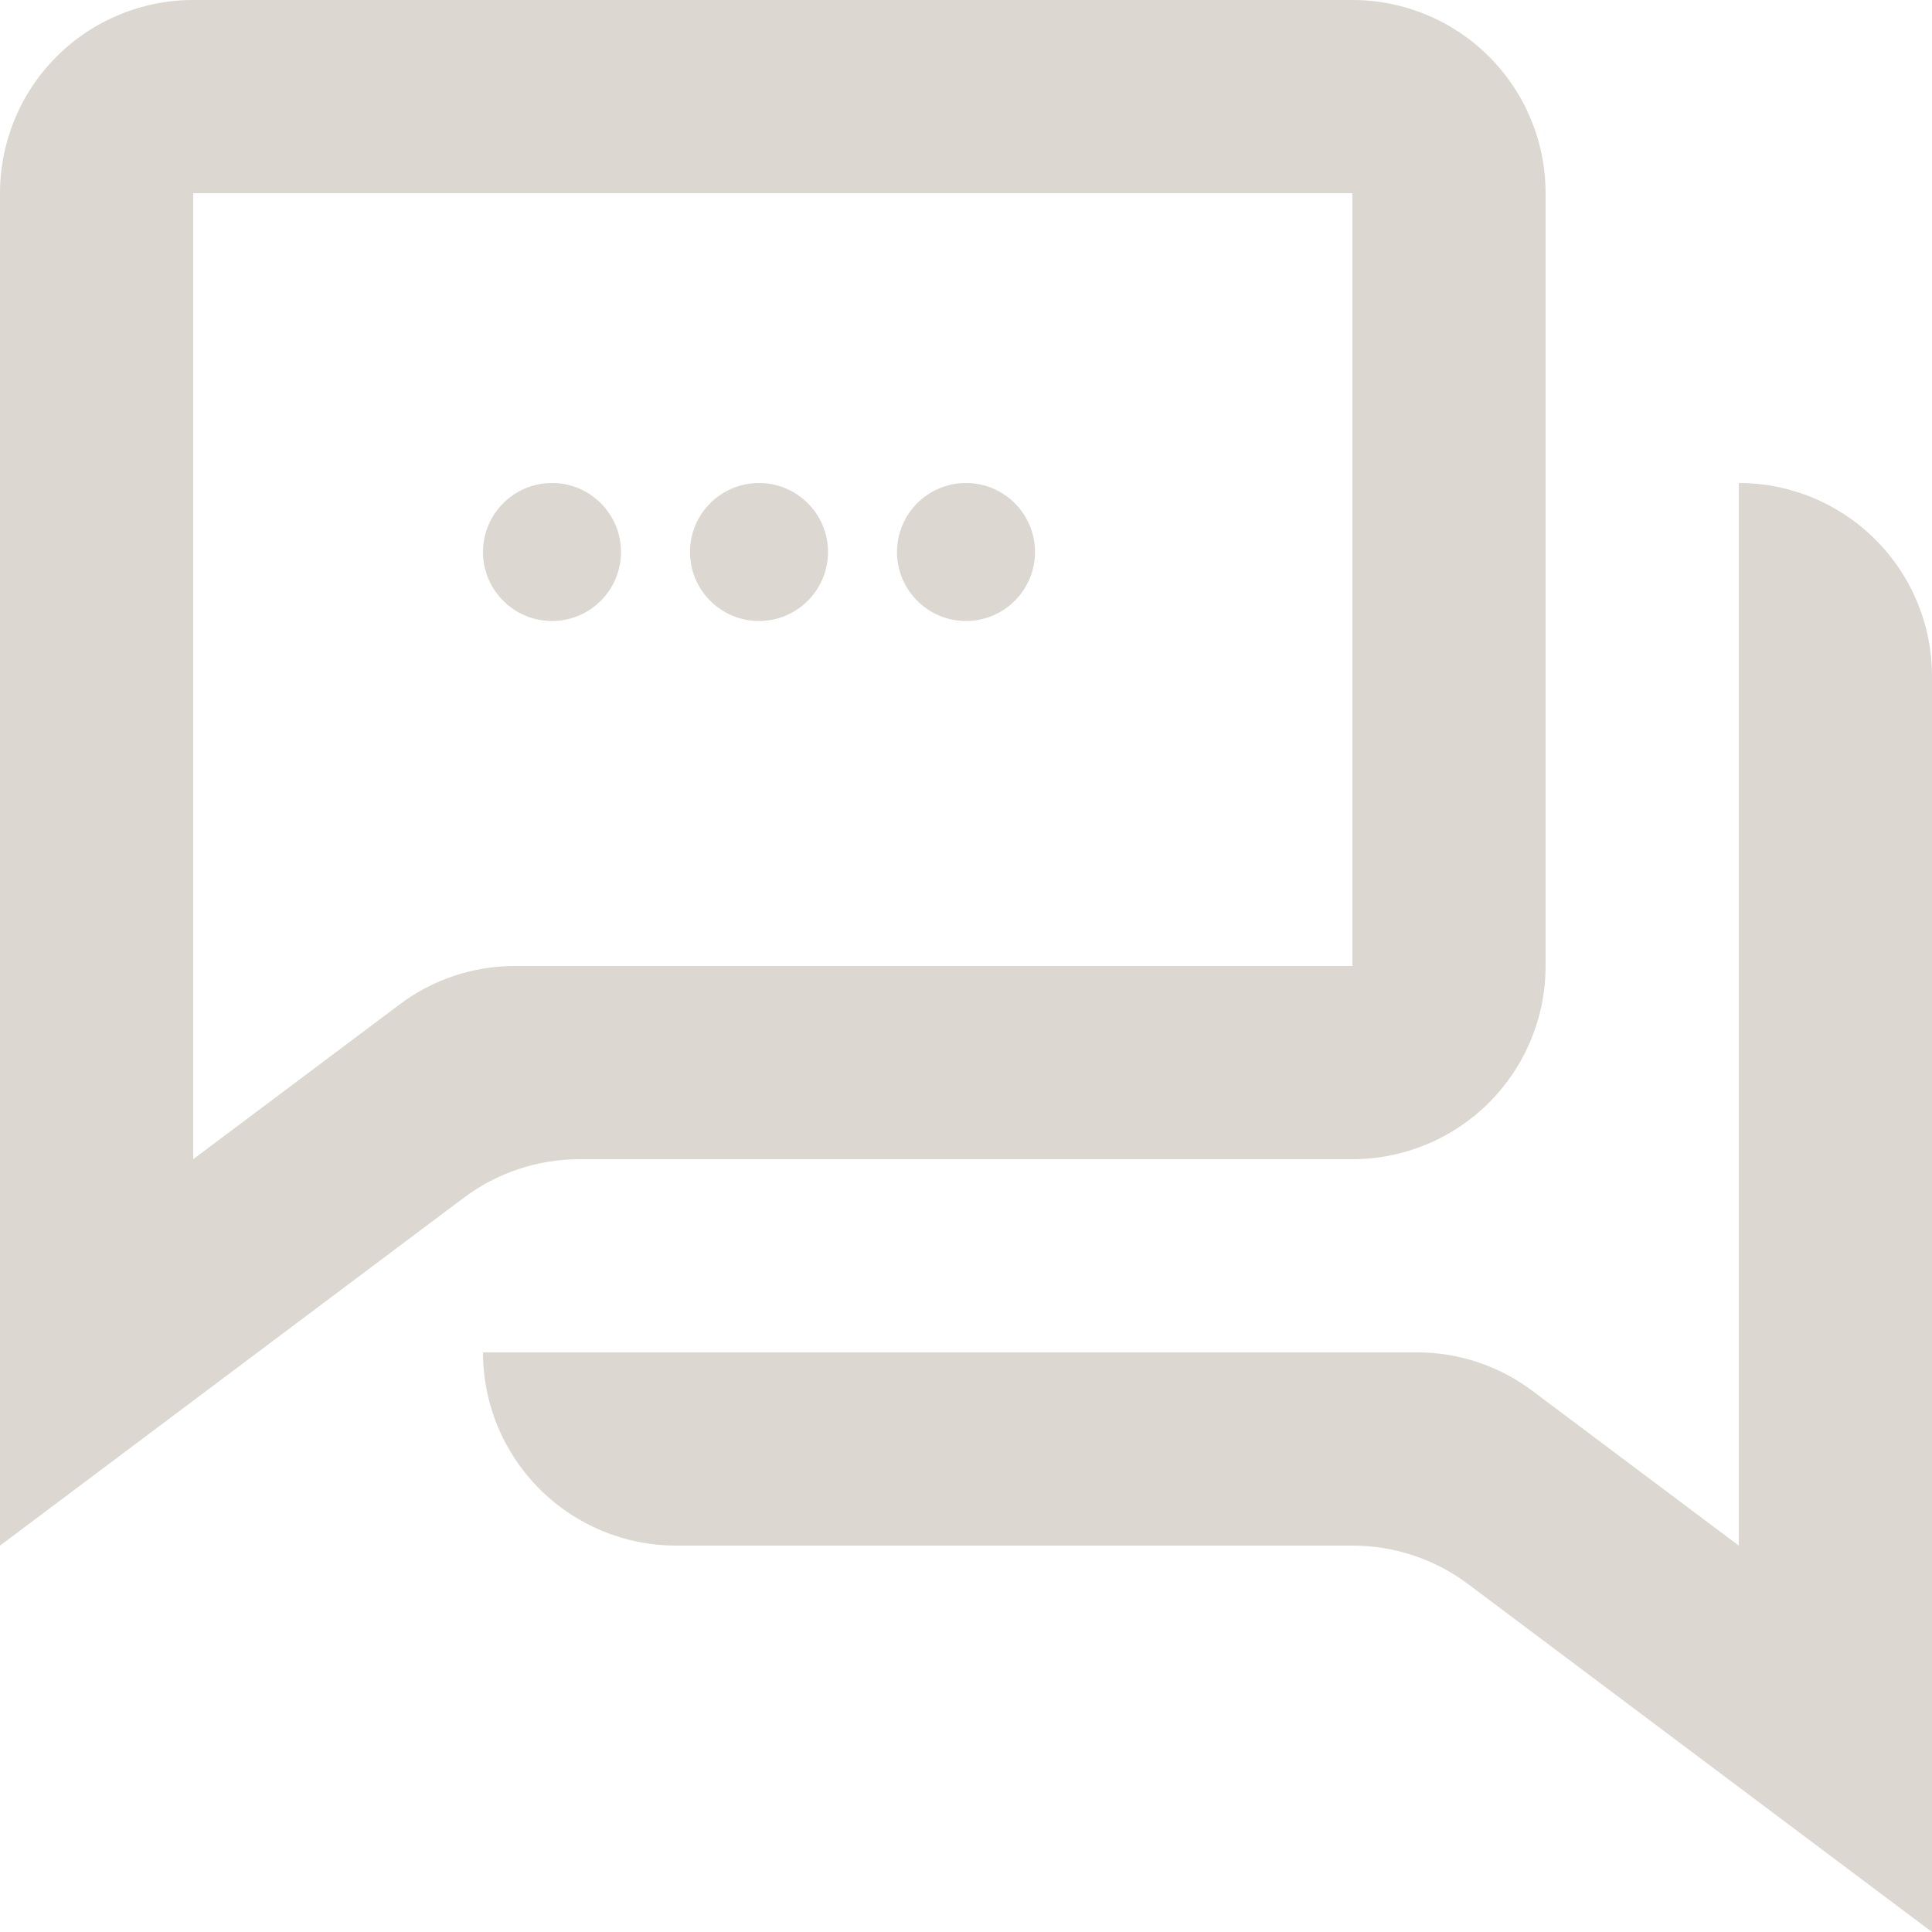 <svg width="28" height="28" viewBox="0 0 28 28" fill="none" xmlns="http://www.w3.org/2000/svg">
<path d="M0 2.8V22.4L6.72 17.36C7.204 16.996 7.794 16.8 8.4 16.8H19.6C20.343 16.8 21.055 16.505 21.58 15.98C22.105 15.455 22.4 14.743 22.4 14V2.8C22.4 2.057 22.105 1.345 21.58 0.82C21.055 0.295 20.343 0 19.6 0H2.8C2.057 0 1.345 0.295 0.82 0.82C0.295 1.345 0 2.057 0 2.8ZM2.8 16.8V2.8H19.6V14H7.468C6.862 13.998 6.271 14.195 5.788 14.56L2.8 16.8Z" fill="#DCD8D1"/>
<path d="M28 28V9.8C28 9.057 27.705 8.345 27.18 7.82C26.655 7.295 25.943 7 25.2 7V22.4L22.212 20.16C21.729 19.795 21.139 19.598 20.532 19.6H7C7 19.968 7.072 20.332 7.213 20.672C7.354 21.011 7.56 21.32 7.82 21.58C8.08 21.84 8.389 22.046 8.728 22.187C9.068 22.328 9.432 22.4 9.8 22.4H19.6C20.206 22.4 20.796 22.596 21.28 22.96L28 28Z" fill="#DCD8D1"/>
<path d="M15 8C15 8.552 14.552 9 14 9C13.448 9 13 8.552 13 8C13 7.448 13.448 7 14 7C14.552 7 15 7.448 15 8Z" fill="#DCD8D1"/>
<path d="M12 8C12 8.552 11.552 9 11 9C10.448 9 10 8.552 10 8C10 7.448 10.448 7 11 7C11.552 7 12 7.448 12 8Z" fill="#DCD8D1"/>
<path d="M9 8C9 8.552 8.552 9 8 9C7.448 9 7 8.552 7 8C7 7.448 7.448 7 8 7C8.552 7 9 7.448 9 8Z" fill="#DCD8D1"/>
</svg>
